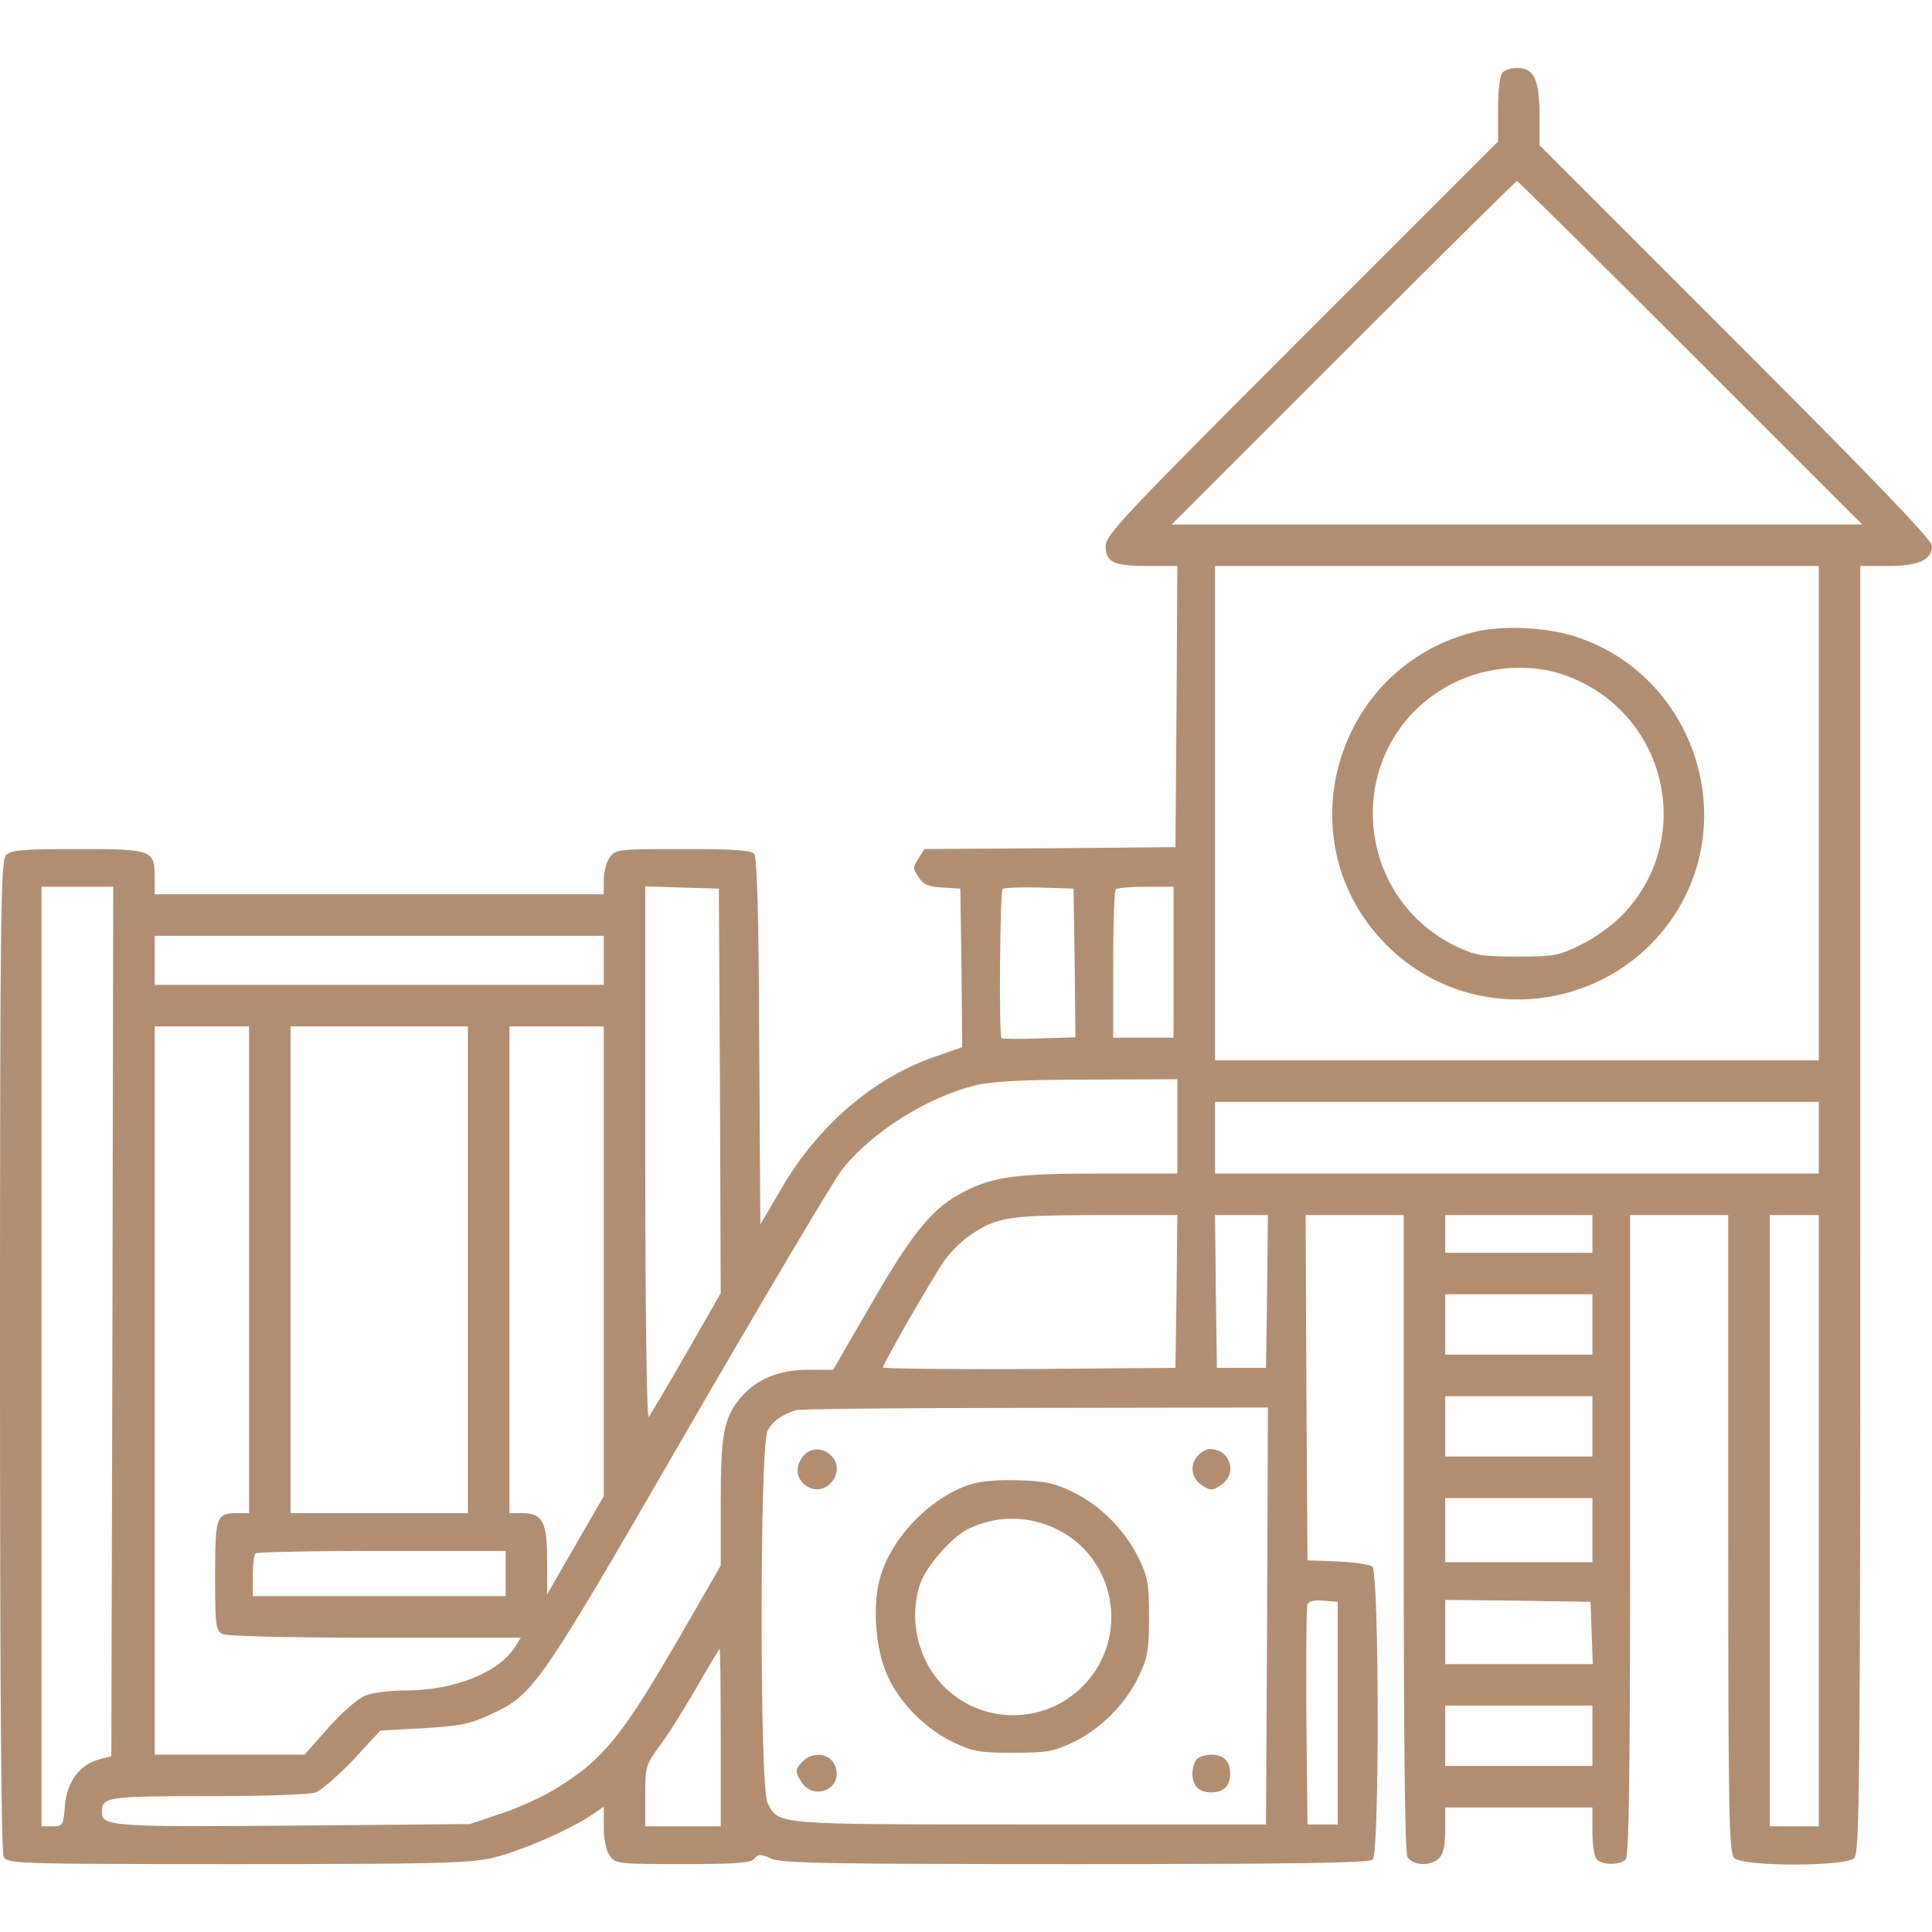 <svg xmlns="http://www.w3.org/2000/svg" width="512pt" height="512pt" viewBox="0 0 512 512" preserveAspectRatio="xMidYMid meet"><g transform="translate(0,512) scale(0.1,-0.1)" fill="#b18e72" stroke="none"><path d="M3982 4928 c-7 -7 -12 -44 -12 -98 l0 -85 -520 -520 c-471 -471 -520 -523 -520 -552 0 -43 21 -53 114 -53 l76 0 -2 -372 -3 -373 -332 -3 -333 -2 -16 -25 c-15 -23 -15 -27 0 -49 12 -20 26 -26 63 -28 l48 -3 3 -210 2 -210 -77 -27 c-161 -57 -306 -182 -403 -349 l-55 -94 -3 484 c-1 337 -6 488 -13 498 -9 10 -53 13 -190 13 -172 0 -178 -1 -193 -22 -9 -12 -16 -39 -16 -60 l0 -38 -595 0 -595 0 0 44 c0 74 -6 76 -205 76 -144 0 -176 -3 -189 -16 -14 -14 -16 -148 -16 -1325 0 -884 3 -1317 10 -1330 10 -18 28 -19 616 -19 519 0 615 2 677 16 71 16 202 72 265 114 l32 22 0 -54 c0 -32 6 -62 16 -76 15 -21 21 -22 193 -22 142 0 181 3 190 14 11 13 17 13 46 0 29 -12 161 -14 808 -14 588 0 776 3 785 12 18 18 17 761 -1 776 -7 6 -49 12 -92 14 l-80 3 -3 458 -2 457 130 0 130 0 0 -841 c0 -560 3 -847 10 -860 13 -23 62 -26 84 -3 11 10 16 34 16 75 l0 59 195 0 195 0 0 -63 c0 -36 5 -68 12 -75 15 -15 61 -15 76 0 9 9 12 214 12 860 l0 848 130 0 130 0 0 -844 c0 -754 2 -846 16 -860 23 -23 295 -23 318 0 14 14 16 184 16 1720 l0 1704 73 0 c81 0 117 16 117 53 0 16 -149 171 -520 542 l-520 520 0 80 c0 93 -15 125 -59 125 -15 0 -32 -5 -39 -12z m498 -743 l455 -455 -915 0 -915 0 455 455 c250 250 457 455 460 455 3 0 210 -205 460 -455z m340 -1220 l0 -655 -800 0 -800 0 0 655 0 655 800 0 800 0 0 -655z m-4522 -1347 l-3 -1152 -30 -8 c-53 -13 -88 -60 -93 -123 -4 -53 -6 -55 -33 -55 l-29 0 0 1245 0 1245 95 0 95 0 -2 -1152z m1610 611 l2 -536 -91 -159 c-50 -87 -95 -163 -100 -169 -5 -5 -9 295 -9 698 l0 708 98 -3 97 -3 3 -536z m940 339 l2 -197 -96 -3 c-53 -2 -98 -1 -100 1 -7 7 -4 387 3 395 4 4 48 5 98 4 l90 -3 3 -197z m262 2 l0 -200 -80 0 -80 0 0 193 c0 107 3 197 7 200 3 4 39 7 80 7 l73 0 0 -200z m-1510 5 l0 -65 -595 0 -595 0 0 65 0 65 595 0 595 0 0 -65z m-940 -820 l0 -645 -33 0 c-54 0 -57 -10 -57 -167 0 -130 2 -143 19 -153 13 -6 159 -10 406 -10 l385 0 -16 -26 c-45 -68 -162 -114 -291 -114 -41 0 -88 -6 -106 -14 -18 -7 -62 -45 -97 -85 l-63 -71 -198 0 -199 0 0 965 0 965 125 0 125 0 0 -645z m580 0 l0 -645 -235 0 -235 0 0 645 0 645 235 0 235 0 0 -645z m360 23 l0 -623 -75 -130 -75 -130 0 89 c0 103 -12 126 -67 126 l-33 0 0 645 0 645 125 0 125 0 0 -622z m1520 357 l0 -125 -205 0 c-218 0 -282 -8 -358 -47 -84 -42 -136 -105 -246 -295 l-103 -178 -66 0 c-79 0 -138 -25 -181 -76 -43 -53 -51 -95 -51 -277 l0 -166 -91 -158 c-173 -300 -218 -356 -356 -439 -32 -19 -94 -47 -138 -61 l-80 -27 -467 -4 c-482 -4 -508 -2 -508 36 0 40 15 42 281 42 147 0 270 4 286 10 15 6 60 45 100 87 l71 77 114 6 c99 6 123 11 179 37 115 54 124 67 524 759 203 350 386 659 407 685 78 99 226 192 354 223 42 10 127 15 297 15 l237 1 0 -125z m1700 -30 l0 -95 -800 0 -800 0 0 95 0 95 800 0 800 0 0 -95z m-1702 -407 l-3 -203 -387 -3 c-214 -1 -388 1 -388 4 0 10 127 231 162 282 16 23 47 54 68 68 73 49 100 53 333 54 l217 0 -2 -202z m240 0 l-3 -203 -65 0 -65 0 -3 203 -2 202 70 0 70 0 -2 -202z m862 152 l0 -50 -195 0 -195 0 0 50 0 50 195 0 195 0 0 -50z m600 -760 l0 -810 -65 0 -65 0 0 810 0 810 65 0 65 0 0 -810z m-600 520 l0 -80 -195 0 -195 0 0 80 0 80 195 0 195 0 0 -80z m0 -270 l0 -80 -195 0 -195 0 0 80 0 80 195 0 195 0 0 -80z m-862 -502 l-3 -553 -626 0 c-682 0 -665 -1 -695 57 -21 40 -21 946 0 986 13 25 37 43 76 55 8 3 293 6 633 6 l617 1 -2 -552z m862 227 l0 -85 -195 0 -195 0 0 85 0 85 195 0 195 0 0 -85z m-2880 -115 l0 -60 -335 0 -335 0 0 53 c0 30 3 57 7 60 3 4 154 7 335 7 l328 0 0 -60z m2205 -370 l0 -295 -40 0 -40 0 -3 285 c-1 157 0 291 3 298 3 9 18 12 42 10 l38 -3 0 -295z m673 213 l3 -83 -196 0 -195 0 0 85 0 85 193 -2 192 -3 3 -82z m-2308 -278 l0 -235 -100 0 -100 0 0 80 c0 78 1 83 38 133 22 29 65 98 98 155 32 56 60 102 61 102 2 0 3 -106 3 -235z m2310 5 l0 -80 -195 0 -195 0 0 80 0 80 195 0 195 0 0 -80z"></path><path d="M3906 3445 c-373 -95 -502 -559 -231 -830 222 -222 594 -181 765 84 170 266 43 628 -256 731 -78 28 -202 34 -278 15z m240 -114 c267 -94 350 -426 158 -631 -28 -30 -73 -63 -113 -83 -61 -30 -72 -32 -171 -32 -95 0 -110 3 -163 28 -278 137 -295 527 -29 684 94 56 218 69 318 34z"></path><path d="M2124 1255 c-19 -29 -11 -60 18 -76 49 -26 100 40 63 81 -25 27 -61 25 -81 -5z"></path><path d="M3176 1264 c-24 -24 -20 -61 9 -80 23 -15 27 -15 50 0 46 30 26 96 -29 96 -8 0 -22 -7 -30 -16z"></path><path d="M2571 1186 c-110 -36 -215 -148 -241 -256 -18 -76 -9 -185 23 -253 32 -71 102 -141 175 -175 50 -24 70 -27 157 -27 87 0 107 3 157 27 73 34 142 103 176 176 24 50 27 70 27 157 0 89 -3 106 -28 157 -36 73 -101 139 -174 174 -46 23 -73 29 -142 31 -55 2 -102 -2 -130 -11z m222 -115 c165 -74 204 -292 76 -420 -101 -102 -267 -102 -368 0 -69 70 -94 179 -62 273 15 44 81 120 123 142 71 37 157 39 231 5z"></path><path d="M2125 450 c-18 -20 -18 -24 -4 -48 31 -57 114 -25 93 36 -12 36 -61 43 -89 12z"></path><path d="M3172 458 c-7 -7 -12 -24 -12 -38 0 -33 17 -50 50 -50 33 0 50 17 50 50 0 33 -17 50 -50 50 -14 0 -31 -5 -38 -12z"></path></g></svg>